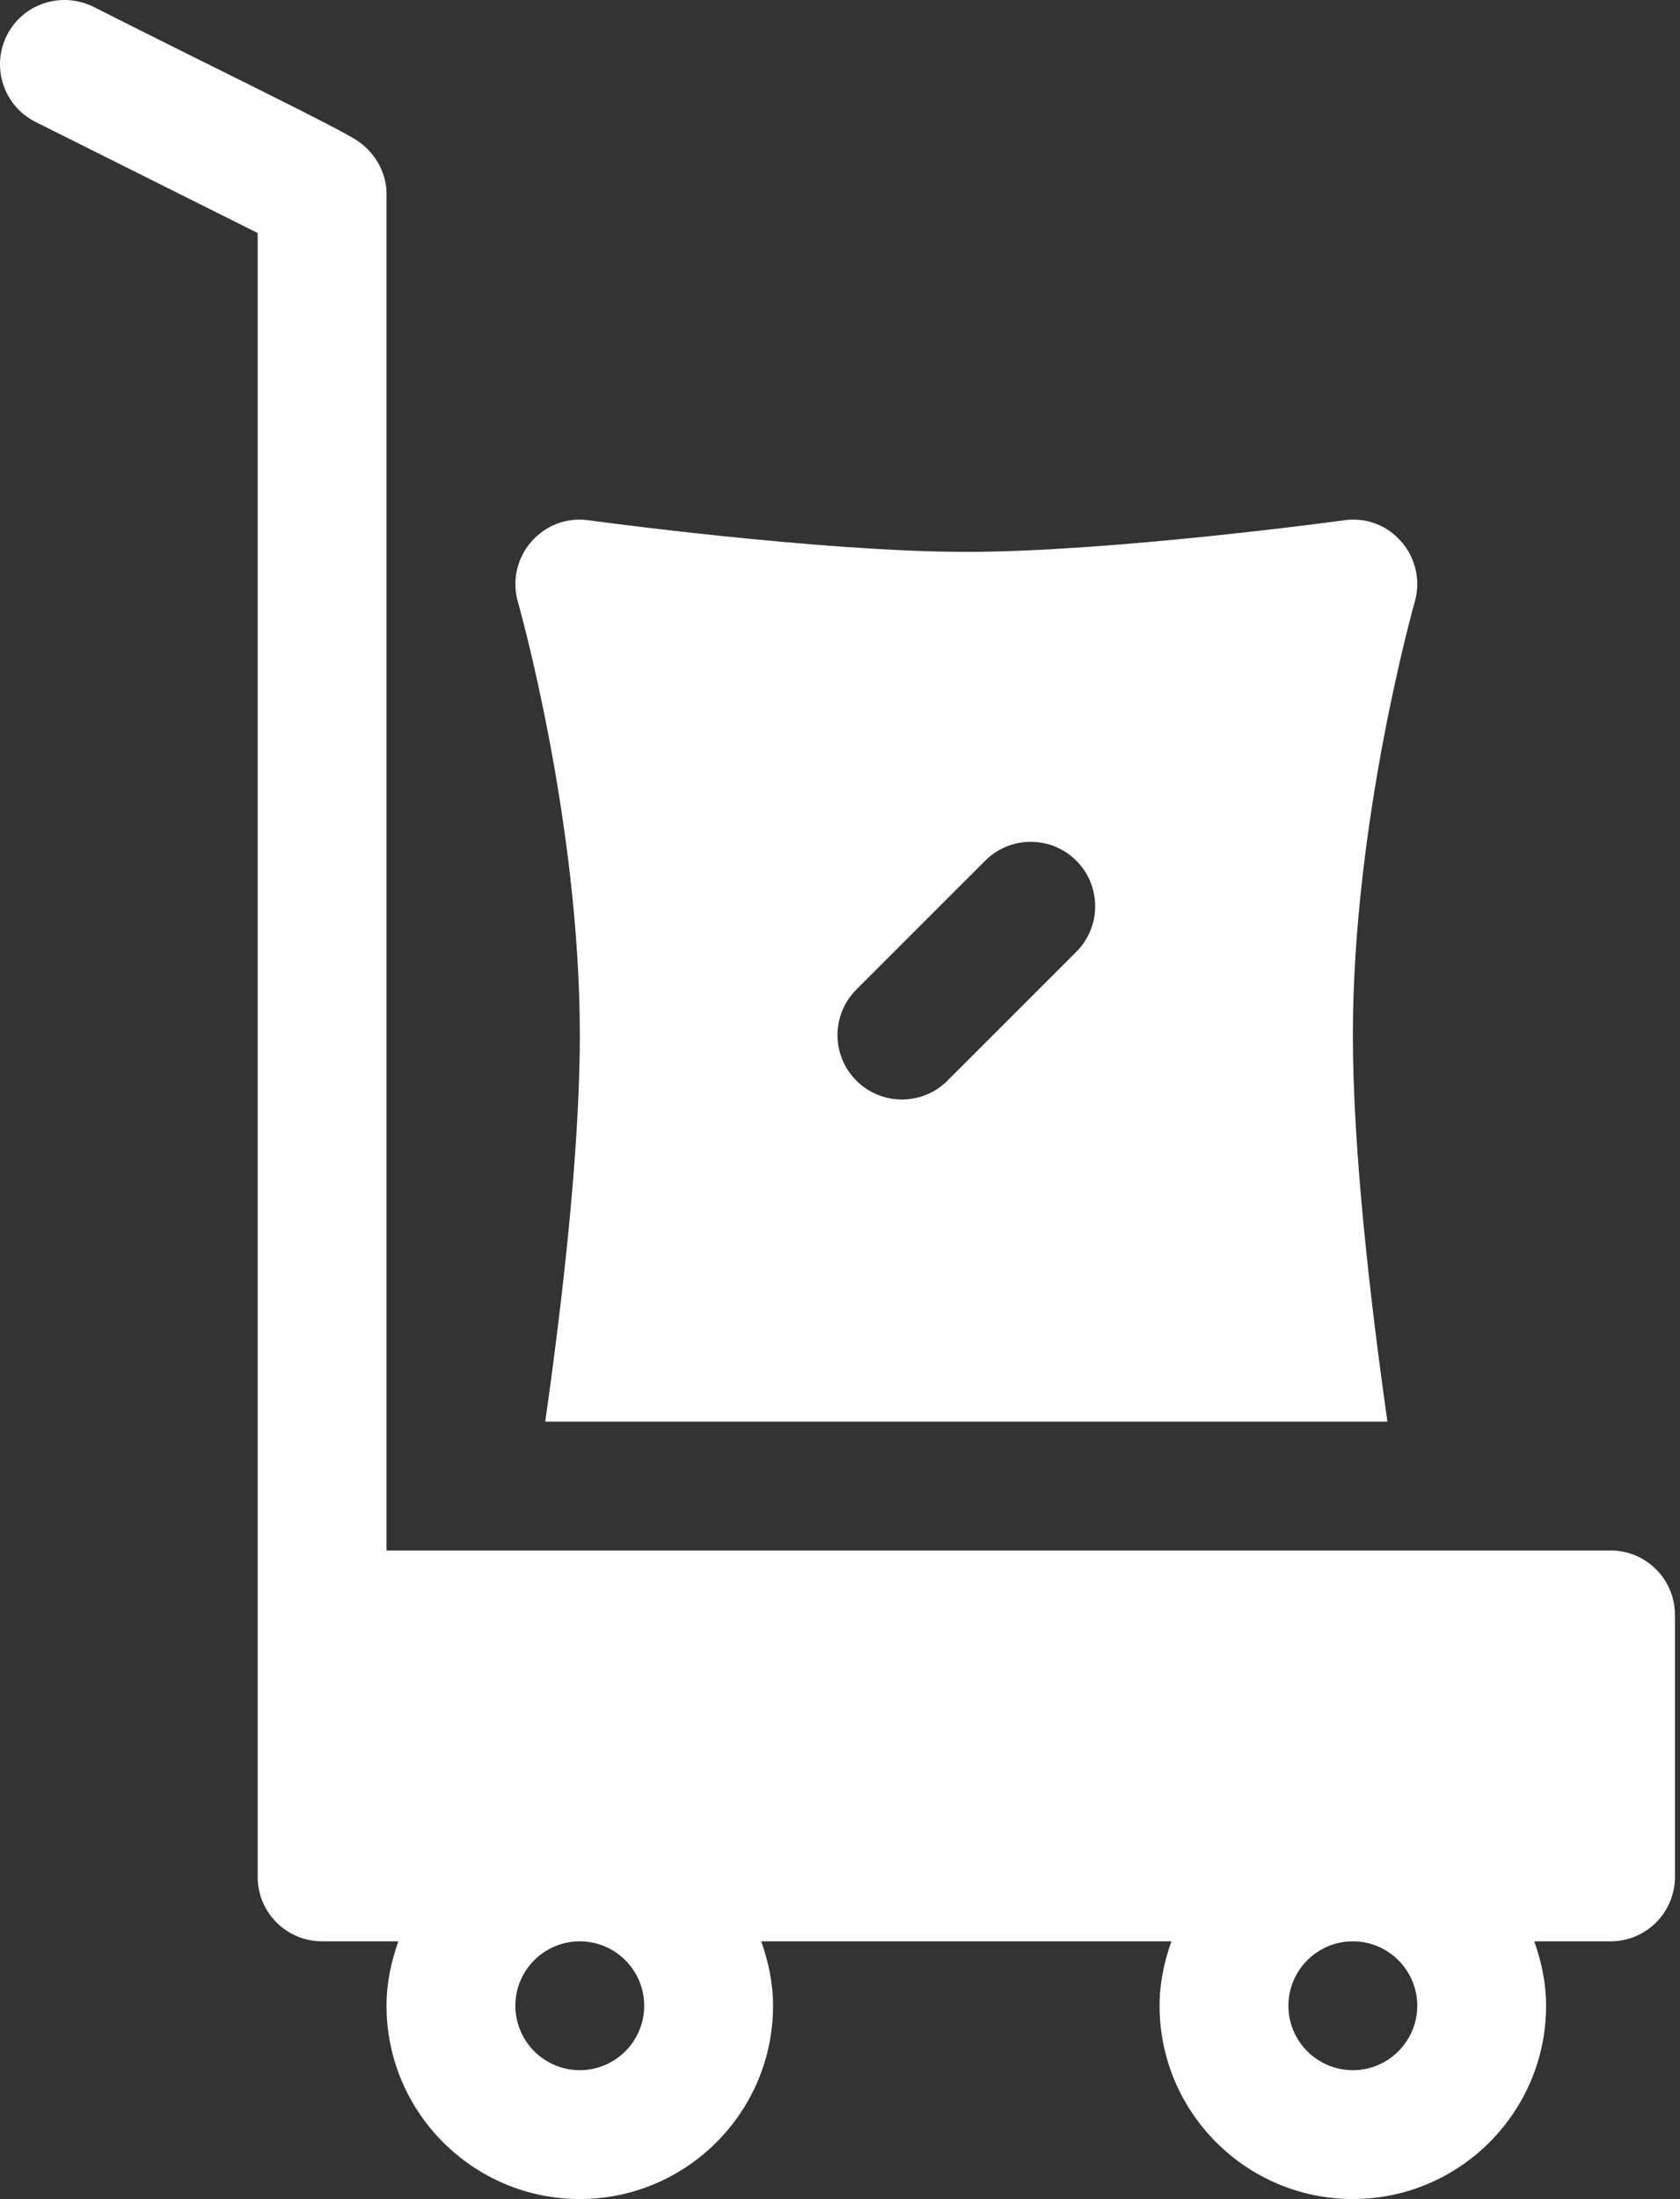 <svg width="68" height="89" viewBox="0 0 68 89" fill="#ffffff" xmlns="http://www.w3.org/2000/svg">
<rect x="0" y="0" width="68" height="89" fill="#333333" stroke="none"/>
<path d="M65.188 62.751H15.645V7.819C15.645 7.128 15.292 6.268 14.497 5.716C13.76 5.202 8.678 2.753 3.774 0.272C2.485 -0.362 0.922 0.147 0.275 1.438C-0.367 2.727 0.153 4.293 1.441 4.937L10.43 9.431V75.962C10.43 77.404 11.596 78.57 13.037 78.57H16.125C15.833 79.39 15.645 80.259 15.645 81.177C15.645 85.491 19.154 89 23.467 89C27.781 89 31.29 85.491 31.29 81.177C31.29 80.259 31.102 79.39 30.81 78.57H47.415C47.123 79.39 46.935 80.259 46.935 81.177C46.935 85.491 50.444 89 54.758 89C59.071 89 62.58 85.491 62.58 81.177C62.58 80.259 62.392 79.39 62.1 78.57H65.188C66.629 78.57 67.795 77.404 67.795 75.962V65.359C67.795 63.917 66.629 62.751 65.188 62.751ZM26.075 81.177C26.075 82.616 24.904 83.785 23.467 83.785C22.031 83.785 20.86 82.616 20.86 81.177C20.86 79.739 22.031 78.57 23.467 78.57C24.904 78.57 26.075 79.739 26.075 81.177ZM57.365 81.177C57.365 82.616 56.194 83.785 54.758 83.785C53.321 83.785 52.15 82.616 52.15 81.177C52.15 79.739 53.321 78.57 54.758 78.57C56.194 78.57 57.365 79.739 57.365 81.177Z"/>
<path d="M23.469 41.892C23.469 46.599 22.747 52.767 22.069 57.537H56.158C55.48 52.767 54.759 46.599 54.759 41.892C54.759 33.211 57.239 24.447 57.264 24.358C57.509 23.512 57.305 22.598 56.73 21.933C56.154 21.266 55.319 20.93 54.402 21.057C54.311 21.07 45.021 22.336 39.114 22.336C33.216 22.336 23.917 21.07 23.825 21.057C22.929 20.93 22.078 21.266 21.498 21.933C20.922 22.598 20.718 23.512 20.963 24.36C20.988 24.447 23.469 33.183 23.469 41.892ZM34.663 40.048L39.878 34.834C40.896 33.815 42.546 33.815 43.565 34.834C44.583 35.852 44.583 37.502 43.565 38.521L38.35 43.736C37.331 44.754 35.681 44.754 34.663 43.736C33.644 42.717 33.644 41.067 34.663 40.048Z"/>
</svg>
